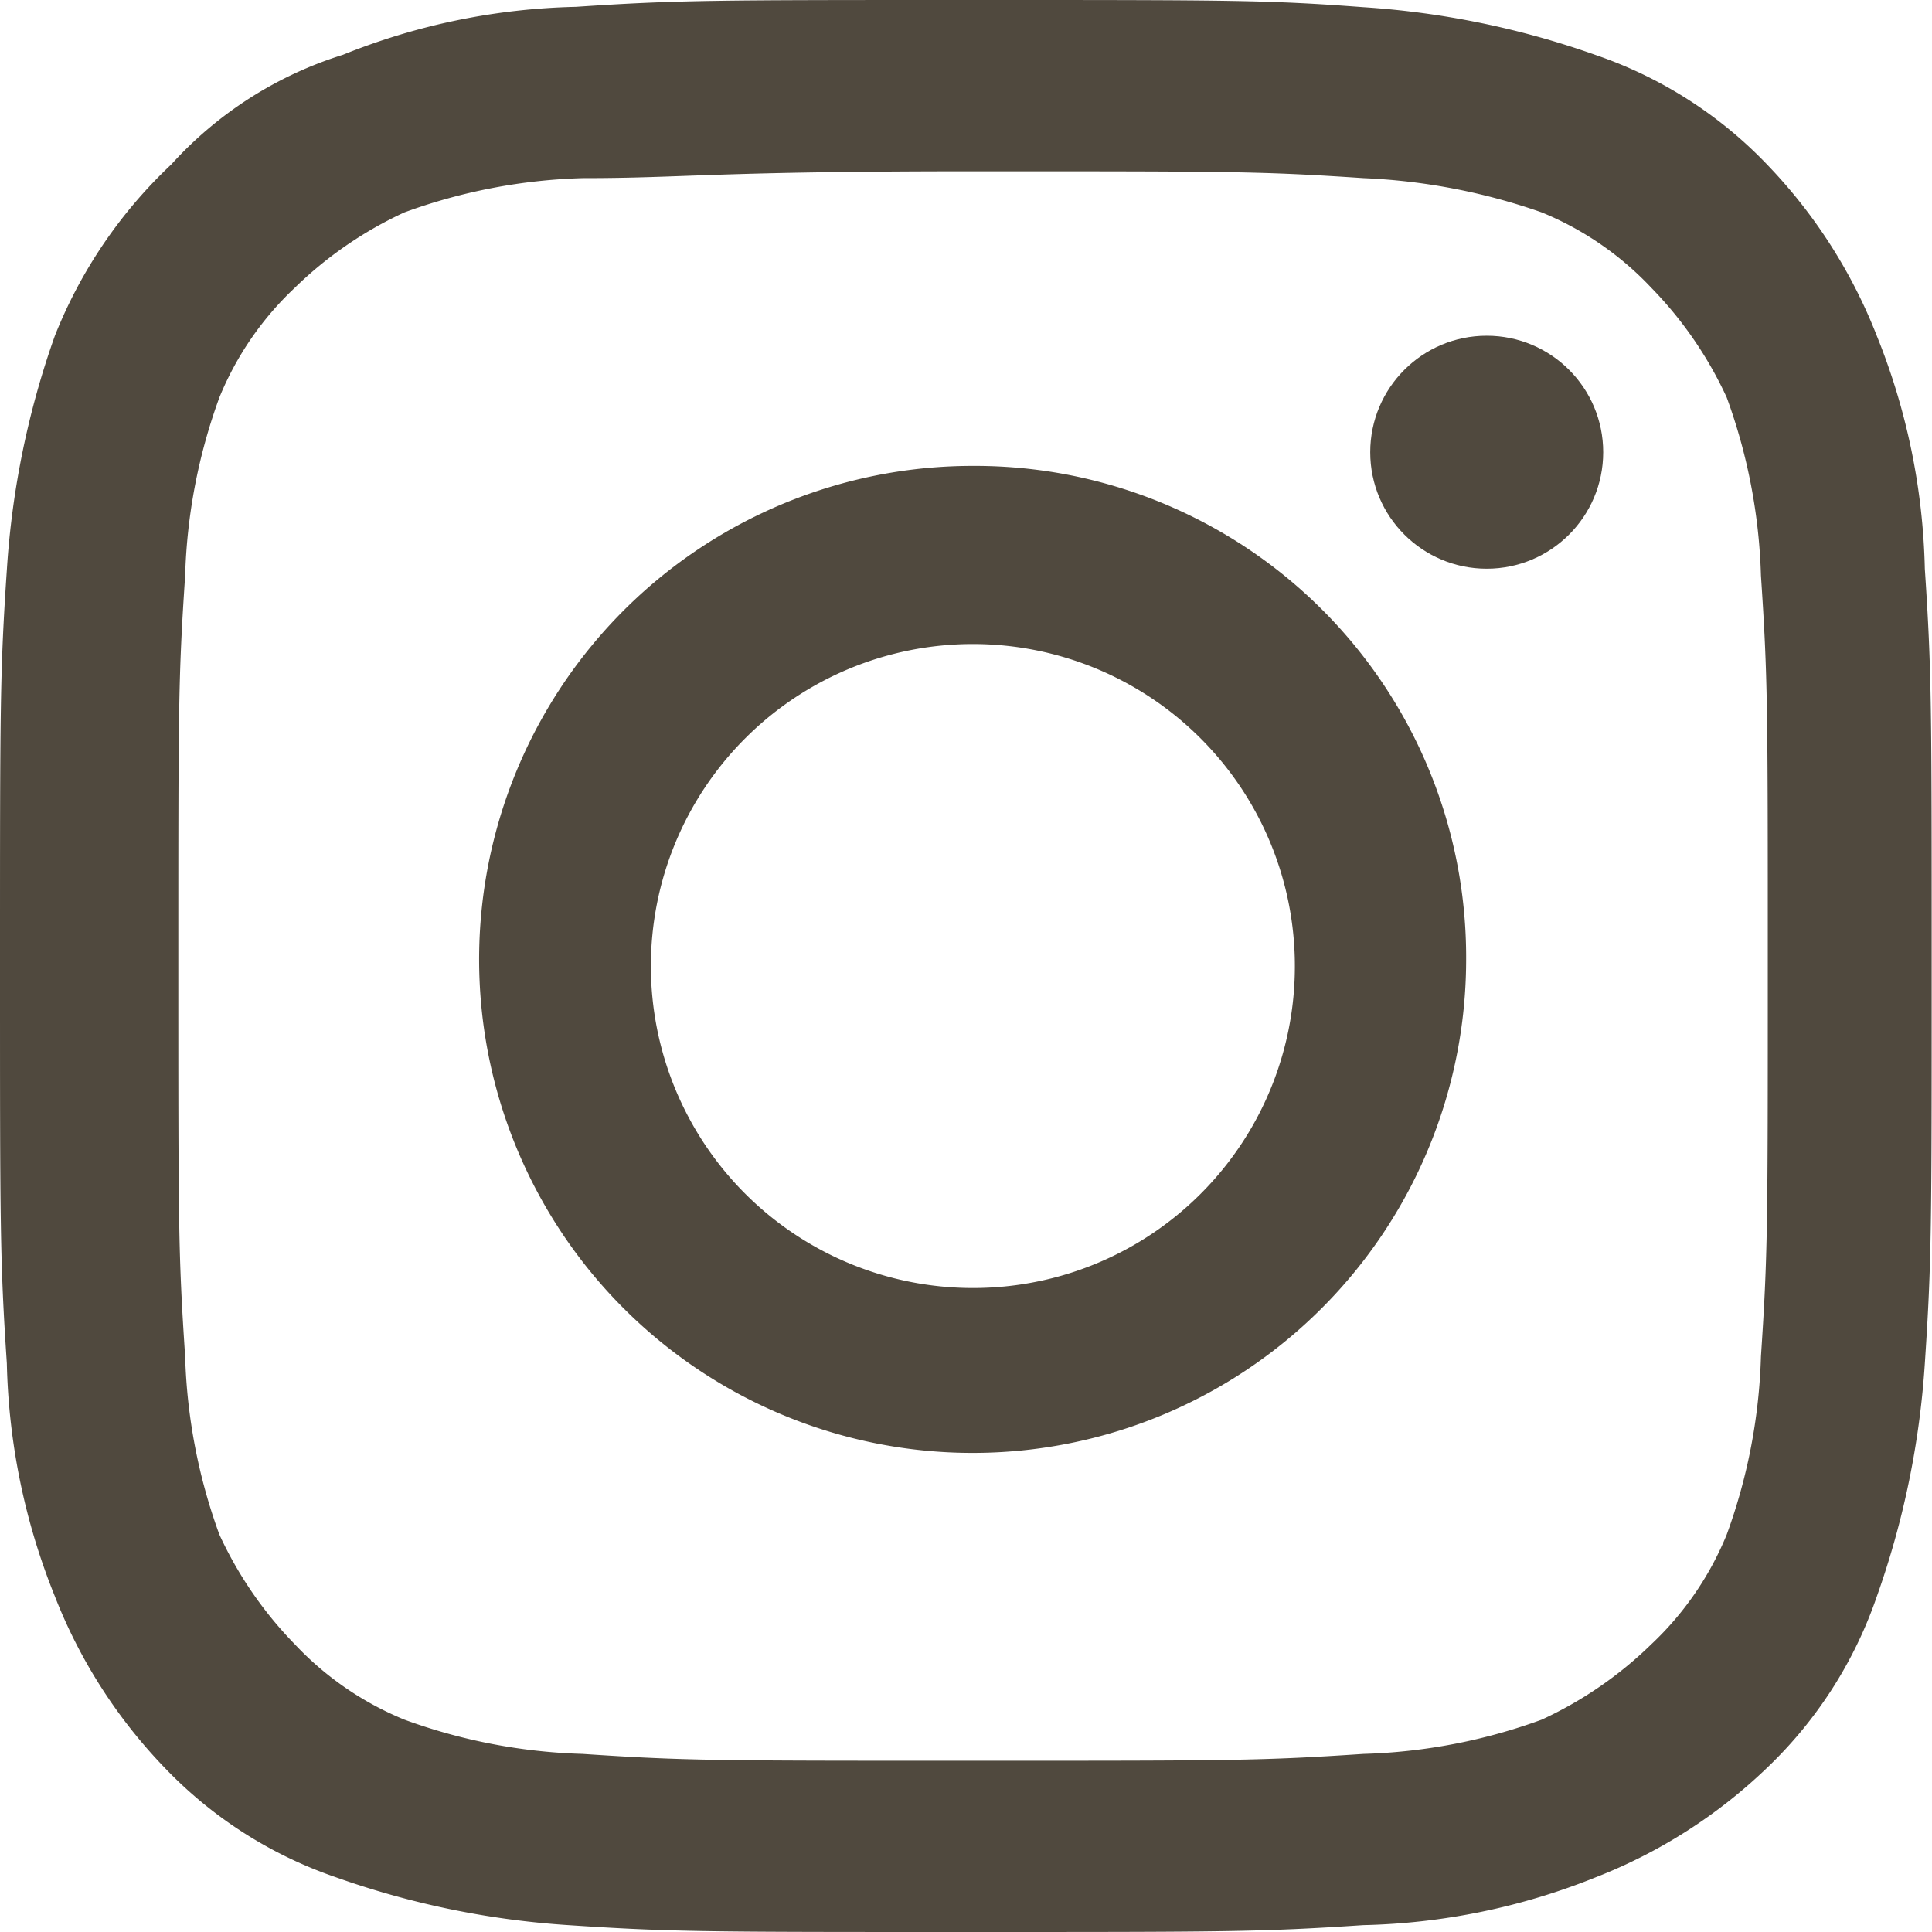 <?xml version="1.0" encoding="UTF-8" standalone="no"?>
<svg
   xmlns:dc="http://purl.org/dc/elements/1.1/"
   xmlns:cc="http://creativecommons.org/ns#"
   xmlns:rdf="http://www.w3.org/1999/02/22-rdf-syntax-ns#"
   xmlns:svg="http://www.w3.org/2000/svg"
   xmlns="http://www.w3.org/2000/svg"
   xmlns:sodipodi="http://sodipodi.sourceforge.net/DTD/sodipodi-0.dtd"
   xmlns:inkscape="http://www.inkscape.org/namespaces/inkscape"
   viewBox="0 0 41.497 41.498"
   version="1.1"
   id="svg6"
   sodipodi:docname="instagram.svg"
   inkscape:version="0.92.4 (5da689c313, 2019-01-14)">
  <defs
     id="defs10" />
  <sodipodi:namedview
     pagecolor="#ffffff"
     bordercolor="#666666"
     borderopacity="1"
     objecttolerance="10"
     gridtolerance="10"
     guidetolerance="10"
     inkscape:pageopacity="0"
     inkscape:pageshadow="2"
     inkscape:window-width="2560"
     inkscape:window-height="1377"
     id="namedview8"
     showgrid="false"
     inkscape:zoom="5.6870209"
     inkscape:cx="20.748501"
     inkscape:cy="20.749001"
     inkscape:window-x="2552"
     inkscape:window-y="-8"
     inkscape:window-maximized="1"
     inkscape:current-layer="svg6" />
  <g
     id="Gruppe_32208"
     data-name="Gruppe 32208"
     transform="translate(-877.774 -220.815)"
     style="fill:#50493e;fill-opacity:1">
    <path
       id="Pfad_4"
       data-name="Pfad 4"
       d="M25.7,8.579c5.592,0,6.18,0,8.388.147a13.218,13.218,0,0,1,3.826.736,6.723,6.723,0,0,1,2.354,1.619,8.41,8.41,0,0,1,1.619,2.354,12.136,12.136,0,0,1,.736,3.826c.147,2.207.147,2.8.147,8.388s0,6.18-.147,8.388a12.136,12.136,0,0,1-.736,3.826,6.723,6.723,0,0,1-1.619,2.354,8.41,8.41,0,0,1-2.354,1.619,12.136,12.136,0,0,1-3.826.736c-2.207.147-2.8.147-8.388.147s-6.18,0-8.388-.147a12.136,12.136,0,0,1-3.826-.736,6.723,6.723,0,0,1-2.354-1.619,8.41,8.41,0,0,1-1.619-2.354,12.136,12.136,0,0,1-.736-3.826c-.147-2.207-.147-2.8-.147-8.388s0-6.18.147-8.388a12.136,12.136,0,0,1,.736-3.826,6.723,6.723,0,0,1,1.619-2.354,8.41,8.41,0,0,1,2.354-1.619,12.136,12.136,0,0,1,3.826-.736c2.207,0,2.8-.147,8.388-.147m0-3.679c-5.592,0-6.328,0-8.535.147a14.181,14.181,0,0,0-5,1.03A8.311,8.311,0,0,0,8.479,8.432a10.235,10.235,0,0,0-2.5,3.679,18.482,18.482,0,0,0-1.03,5C4.8,19.321,4.8,20.057,4.8,25.649s0,6.328.147,8.535a14.181,14.181,0,0,0,1.03,5,11.153,11.153,0,0,0,2.354,3.679A9.209,9.209,0,0,0,12.01,45.22a18.481,18.481,0,0,0,5,1.03c2.207.147,2.943.147,8.535.147s6.328,0,8.535-.147a14.181,14.181,0,0,0,5-1.03,11.153,11.153,0,0,0,3.679-2.354,9.209,9.209,0,0,0,2.354-3.679,18.482,18.482,0,0,0,1.03-5c.147-2.207.147-2.943.147-8.535s0-6.328-.147-8.535a14.181,14.181,0,0,0-1.03-5,11.153,11.153,0,0,0-2.354-3.679,9.208,9.208,0,0,0-3.679-2.354,18.481,18.481,0,0,0-5-1.03C32.023,4.9,31.287,4.9,25.7,4.9Z"
       transform="translate(872.974 215.915)"
       style="fill:#50493e;fill-opacity:1" />
    <path
       id="Pfad_5"
       data-name="Pfad 5"
       d="M22.395,11.7A10.6,10.6,0,1,0,32.99,22.3,10.551,10.551,0,0,0,22.395,11.7Zm0,17.658a6.916,6.916,0,1,1,6.916-6.916A6.908,6.908,0,0,1,22.395,29.358Z"
       transform="translate(876.275 219.122)"
       style="fill:#50493e;fill-opacity:1" />
    <ellipse
       id="Ellipse_1"
       data-name="Ellipse 1"
       cx="2.502"
       cy="2.502"
       rx="2.502"
       ry="2.502"
       transform="translate(907.205 228.026)"
       style="fill:#50493e;fill-opacity:1" />
  </g>
</svg>
